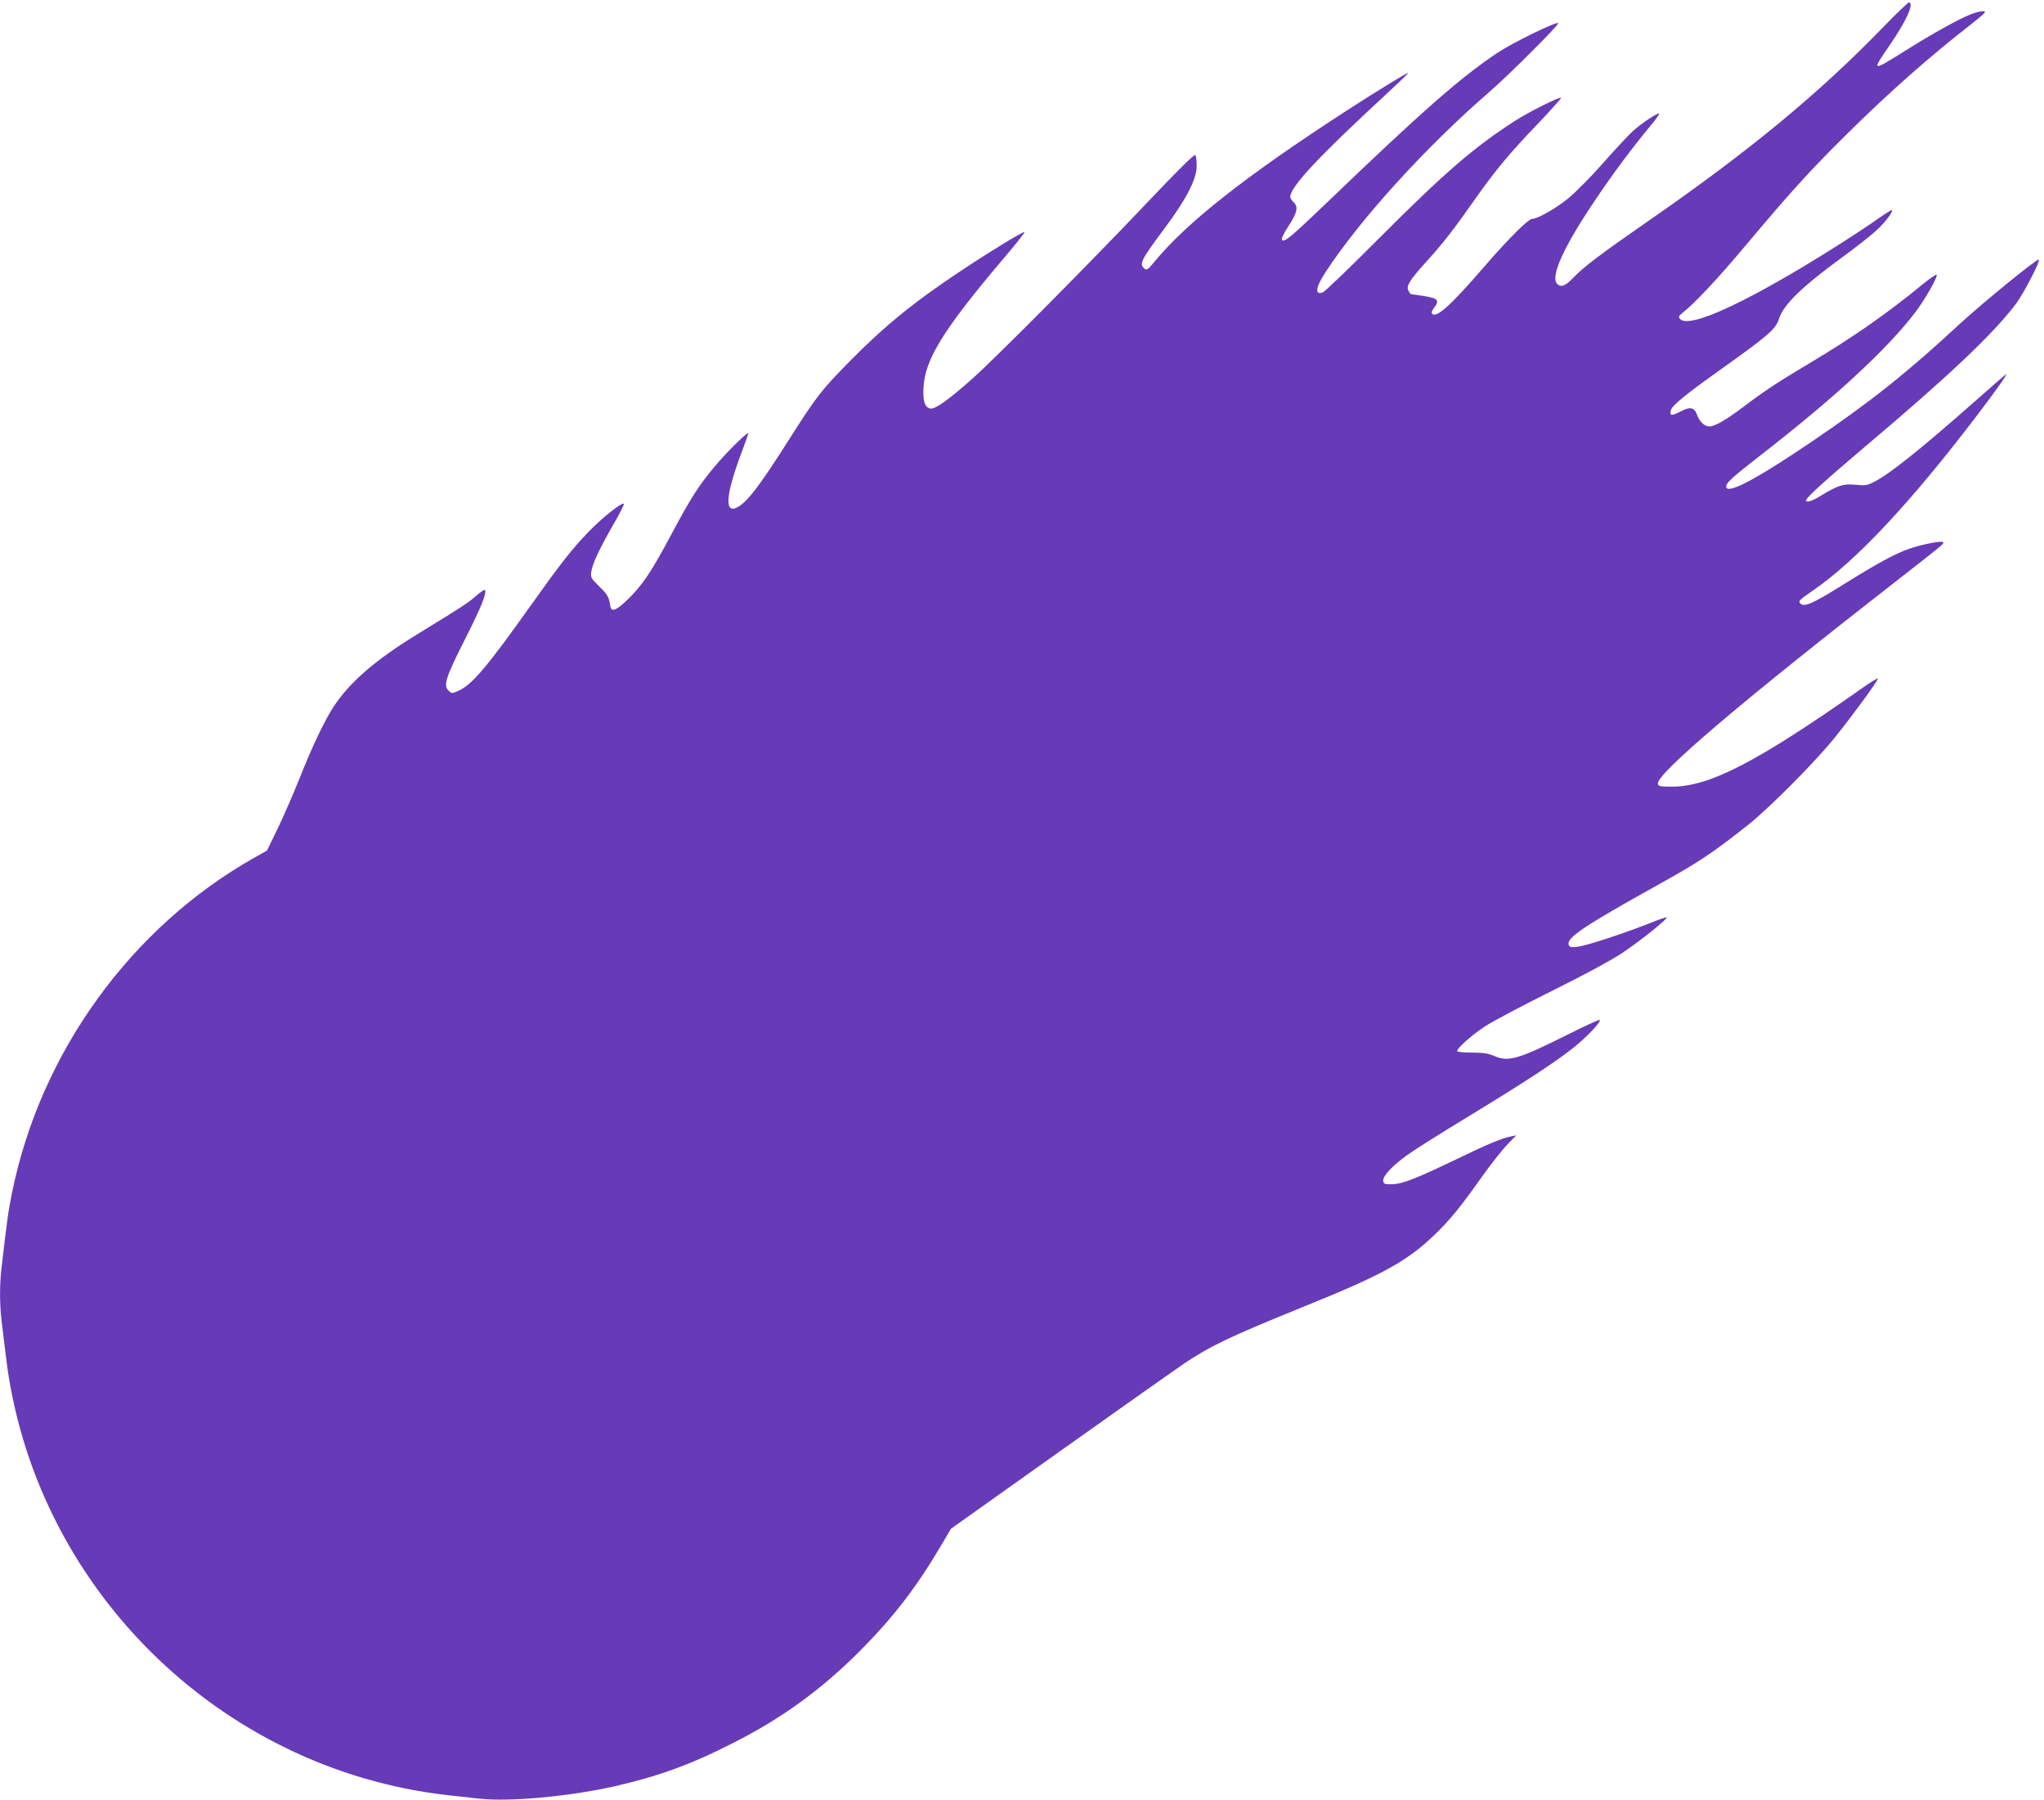 <?xml version="1.0" standalone="no"?>
<!DOCTYPE svg PUBLIC "-//W3C//DTD SVG 20010904//EN"
 "http://www.w3.org/TR/2001/REC-SVG-20010904/DTD/svg10.dtd">
<svg version="1.0" xmlns="http://www.w3.org/2000/svg"
 width="1280pt" height="1127pt" viewBox="0 0 1280 1127"
 preserveAspectRatio="xMidYMid meet">
<g transform="translate(0,1127) scale(0.1,-0.1)"
fill="#673ab7" stroke="none">
<path d="M11795 11102 c-407 -420 -841 -778 -1475 -1217 -307 -213 -399 -283
-471 -357 -46 -48 -74 -59 -97 -36 -46 46 41 236 246 538 110 163 220 310 334
448 38 45 64 82 58 82 -18 0 -117 -67 -167 -113 -25 -23 -109 -113 -186 -200
-76 -86 -175 -186 -219 -221 -78 -63 -190 -126 -222 -126 -25 0 -148 -122
-306 -305 -211 -244 -301 -324 -324 -286 -3 5 4 20 15 35 36 46 23 59 -66 73
-44 6 -81 12 -82 12 -1 1 -7 10 -13 21 -16 29 8 67 114 184 103 113 169 198
308 396 124 176 214 284 393 470 80 84 143 155 141 158 -8 8 -201 -88 -286
-143 -254 -162 -444 -326 -849 -732 -183 -184 -344 -338 -356 -343 -53 -20
-47 30 15 125 217 332 628 784 1025 1128 125 108 441 424 433 432 -11 12 -286
-123 -378 -184 -234 -156 -470 -363 -1068 -937 -227 -217 -268 -252 -283 -237
-7 7 6 35 40 88 55 84 63 121 31 150 -11 10 -20 24 -20 32 0 63 174 249 595
638 77 71 142 133 144 138 4 10 -200 -115 -399 -244 -627 -407 -991 -694
-1196 -944 -36 -44 -43 -48 -58 -36 -34 28 -21 53 125 249 139 187 201 306
203 391 0 33 -3 64 -9 70 -7 6 -108 -94 -295 -291 -368 -388 -953 -977 -1100
-1108 -147 -131 -233 -192 -262 -188 -36 5 -49 44 -45 128 8 178 121 362 495
804 79 92 141 171 138 173 -6 7 -217 -122 -396 -241 -296 -196 -480 -346 -699
-568 -176 -179 -207 -218 -371 -476 -194 -306 -270 -405 -333 -438 -83 -44
-72 82 28 346 24 63 42 116 41 118 -8 7 -142 -126 -210 -208 -100 -119 -151
-199 -272 -426 -127 -238 -182 -319 -274 -408 -71 -69 -102 -80 -108 -41 -8
57 -18 74 -69 123 -52 51 -55 56 -50 93 7 50 50 142 139 297 39 67 68 125 65
128 -11 12 -132 -84 -218 -172 -109 -113 -174 -196 -372 -474 -268 -377 -361
-486 -446 -525 -42 -18 -42 -18 -63 2 -33 33 -16 84 107 327 101 200 136 288
121 303 -3 3 -28 -14 -55 -38 -50 -44 -86 -67 -363 -237 -264 -161 -426 -301
-526 -452 -59 -89 -136 -251 -217 -455 -37 -93 -98 -233 -135 -310 l-68 -140
-78 -44 c-771 -434 -1339 -1217 -1518 -2095 -23 -110 -32 -176 -65 -462 -14
-114 -14 -232 -1 -343 6 -47 17 -144 26 -216 169 -1439 1329 -2592 2769 -2754
50 -5 140 -15 200 -22 188 -20 560 14 840 77 276 63 477 135 740 269 310 156
556 335 800 579 207 208 353 397 507 658 l63 107 685 487 c377 268 723 512
770 544 170 114 291 172 760 362 483 195 641 282 809 443 98 94 165 175 297
362 54 76 125 167 158 202 l61 63 -35 -7 c-55 -11 -151 -51 -330 -138 -264
-127 -347 -159 -410 -161 -50 -1 -55 1 -58 21 -4 30 56 94 155 165 43 31 213
138 378 238 374 227 587 368 689 456 82 72 143 140 134 149 -3 3 -91 -37 -194
-89 -316 -158 -377 -176 -467 -137 -37 16 -69 21 -137 21 -49 0 -91 4 -94 8
-8 14 83 96 173 156 47 31 234 130 415 220 208 103 374 193 445 240 114 76
286 214 278 222 -3 3 -50 -13 -106 -36 -162 -64 -394 -140 -450 -147 -42 -5
-52 -3 -57 11 -17 44 92 117 576 386 244 136 323 189 545 364 133 105 428 402
547 551 117 146 268 353 268 367 0 5 -48 -24 -107 -66 -649 -456 -945 -609
-1178 -611 -78 0 -90 2 -93 18 -12 60 530 520 1508 1281 287 224 286 223 277
232 -9 10 -133 -15 -210 -41 -92 -33 -196 -89 -411 -223 -197 -123 -247 -145
-272 -120 -14 14 -7 22 75 78 272 186 616 553 1032 1100 125 164 197 266 180
256 -7 -5 -97 -83 -200 -174 -328 -290 -527 -449 -623 -498 -45 -23 -58 -25
-118 -19 -76 8 -110 -3 -220 -70 -56 -34 -90 -44 -90 -27 0 16 132 135 365
332 528 445 809 711 951 900 46 62 152 265 142 275 -9 9 -350 -269 -499 -406
-321 -298 -557 -486 -919 -731 -355 -241 -540 -338 -540 -284 0 24 36 56 210
192 465 360 795 665 972 896 62 82 142 221 136 238 -1 5 -39 -20 -83 -56 -226
-186 -444 -338 -715 -499 -196 -117 -282 -173 -412 -272 -110 -83 -180 -123
-214 -123 -29 0 -62 31 -76 71 -17 49 -42 55 -104 23 -58 -30 -70 -28 -60 9 7
28 92 98 306 250 303 216 349 255 370 320 28 89 142 200 388 380 89 65 189
143 221 173 57 52 108 120 99 129 -2 2 -40 -21 -84 -52 -102 -73 -313 -208
-484 -310 -437 -260 -712 -376 -760 -319 -9 12 -7 18 11 33 81 63 228 220 402
428 279 332 403 469 633 696 266 263 514 482 786 694 42 33 77 63 78 68 0 13
-38 7 -92 -14 -70 -27 -241 -122 -406 -226 -211 -132 -212 -132 -106 23 111
160 162 272 129 279 -5 1 -77 -67 -160 -153z"/>
</g>
</svg>
